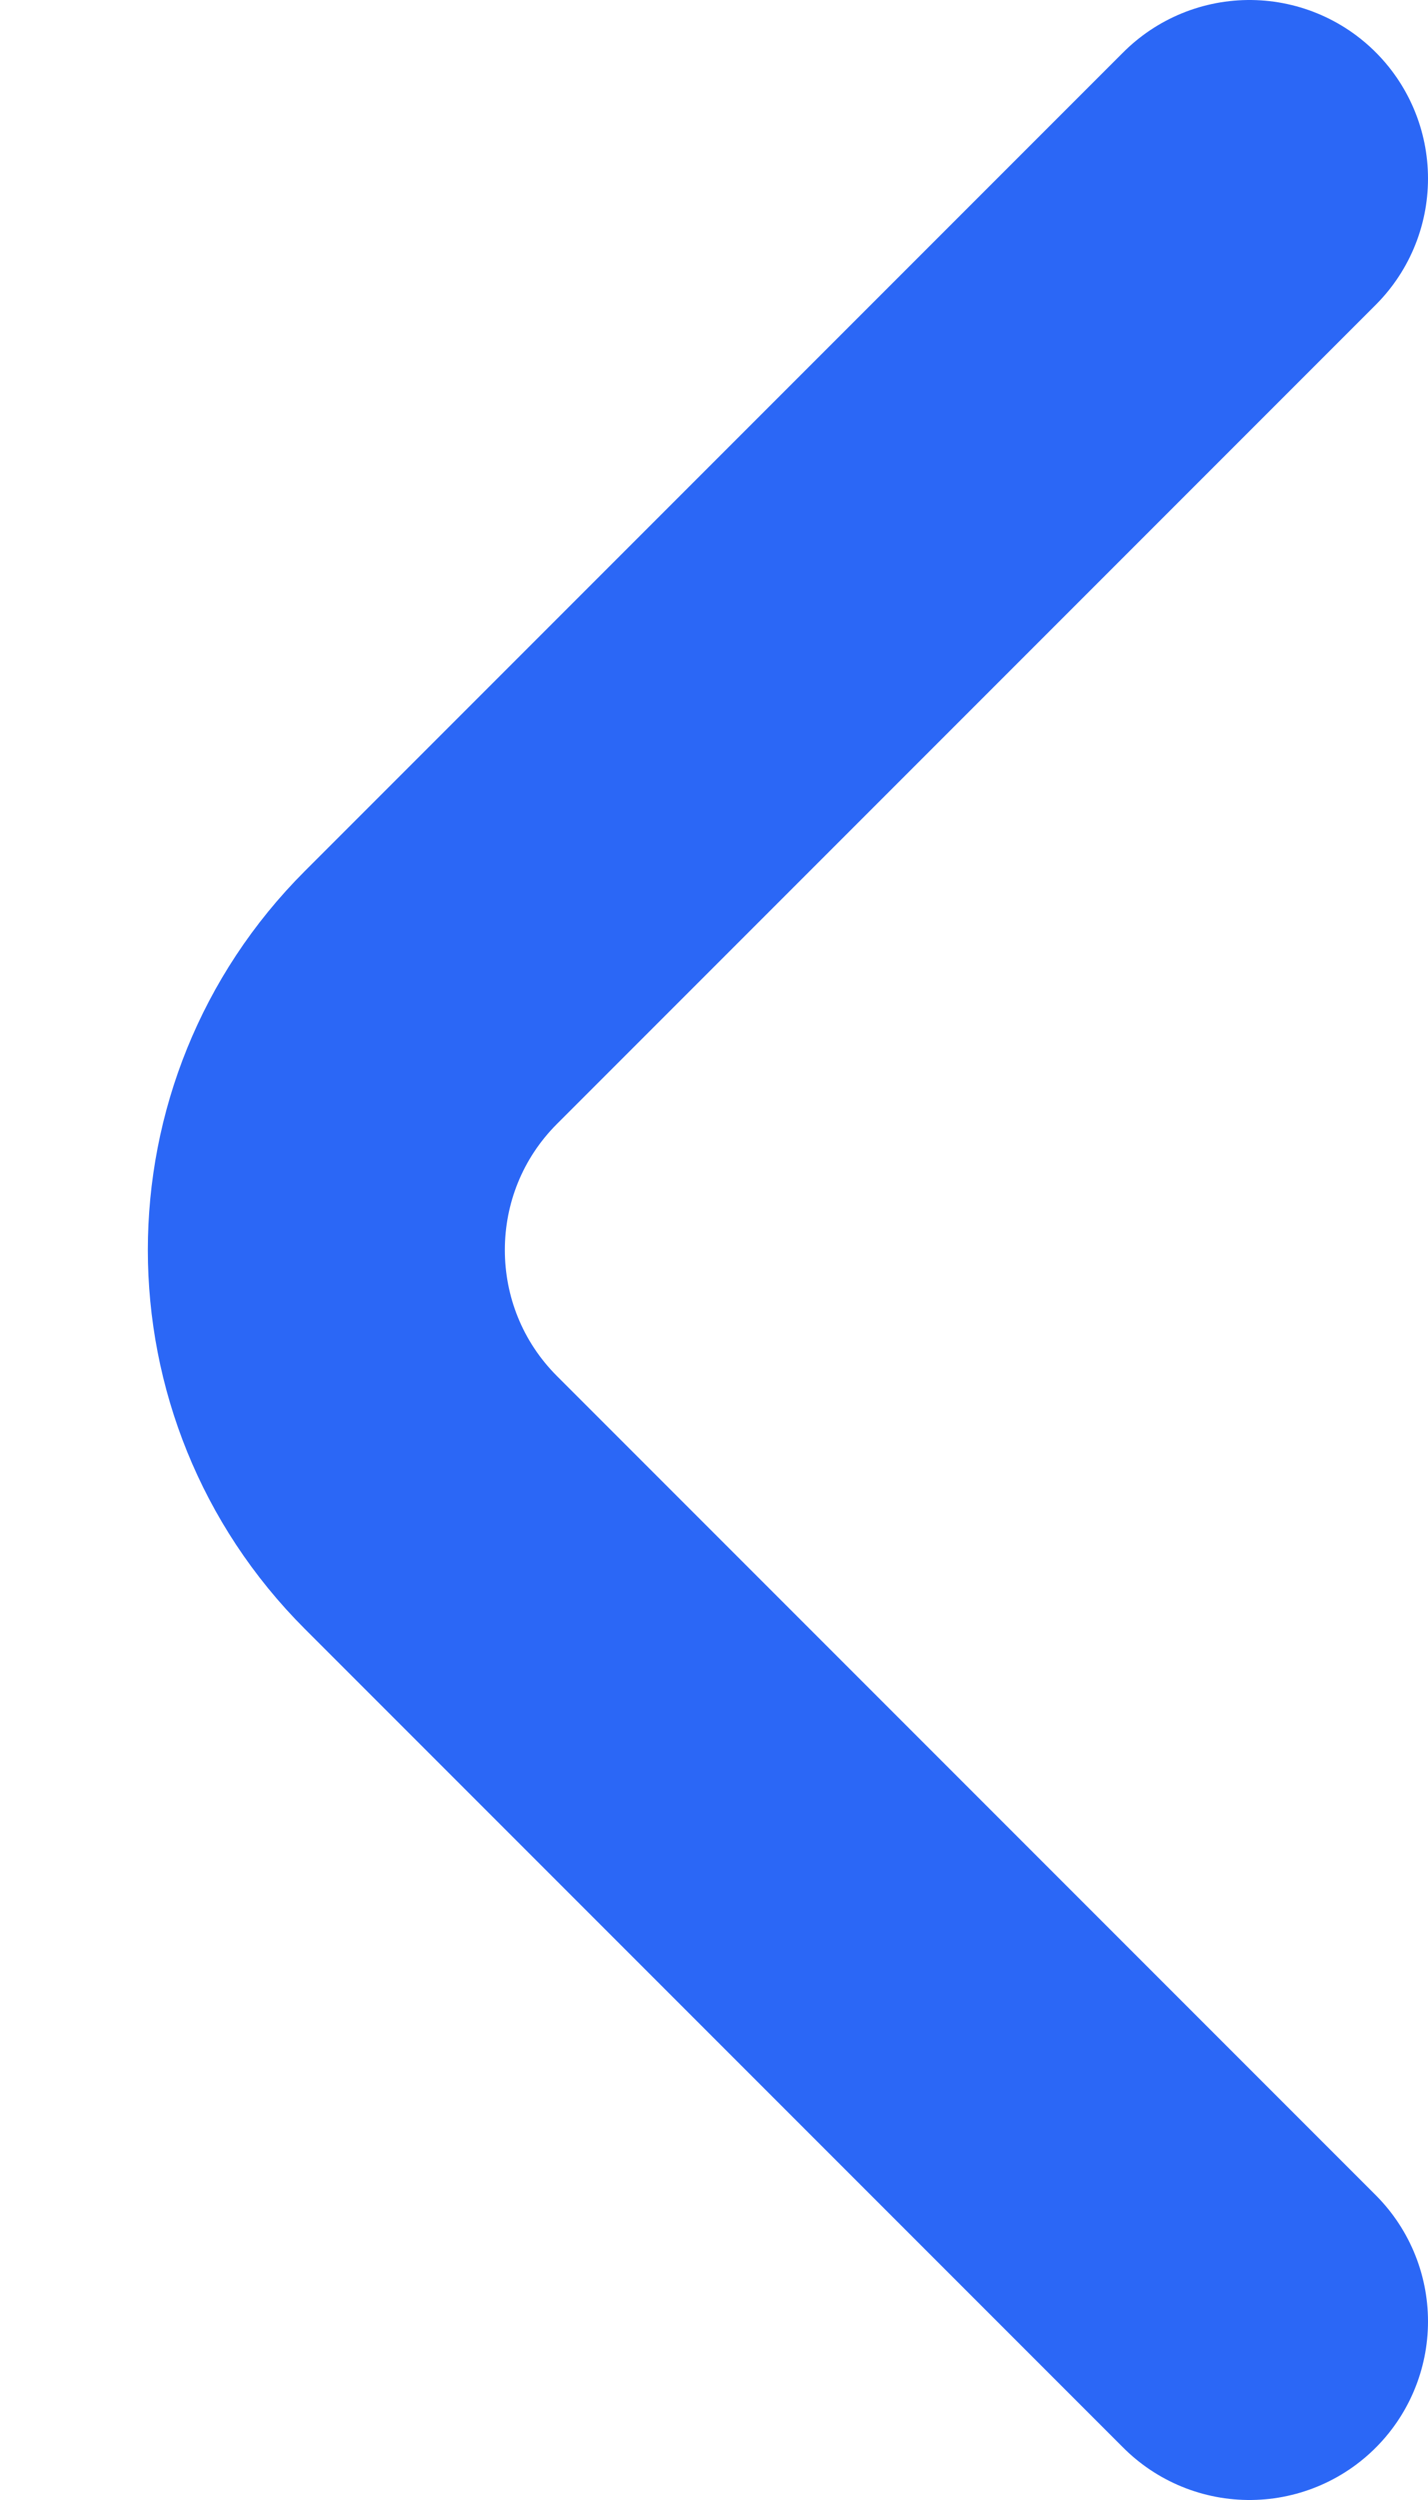 <svg width="8" height="14" viewBox="0 0 8 14" fill="none" xmlns="http://www.w3.org/2000/svg">
<path d="M7 1L2.414 5.586C1.633 6.367 1.633 7.633 2.414 8.414L7 13" stroke="#2B67F6" stroke-width="2" stroke-linecap="round"/>
</svg>
